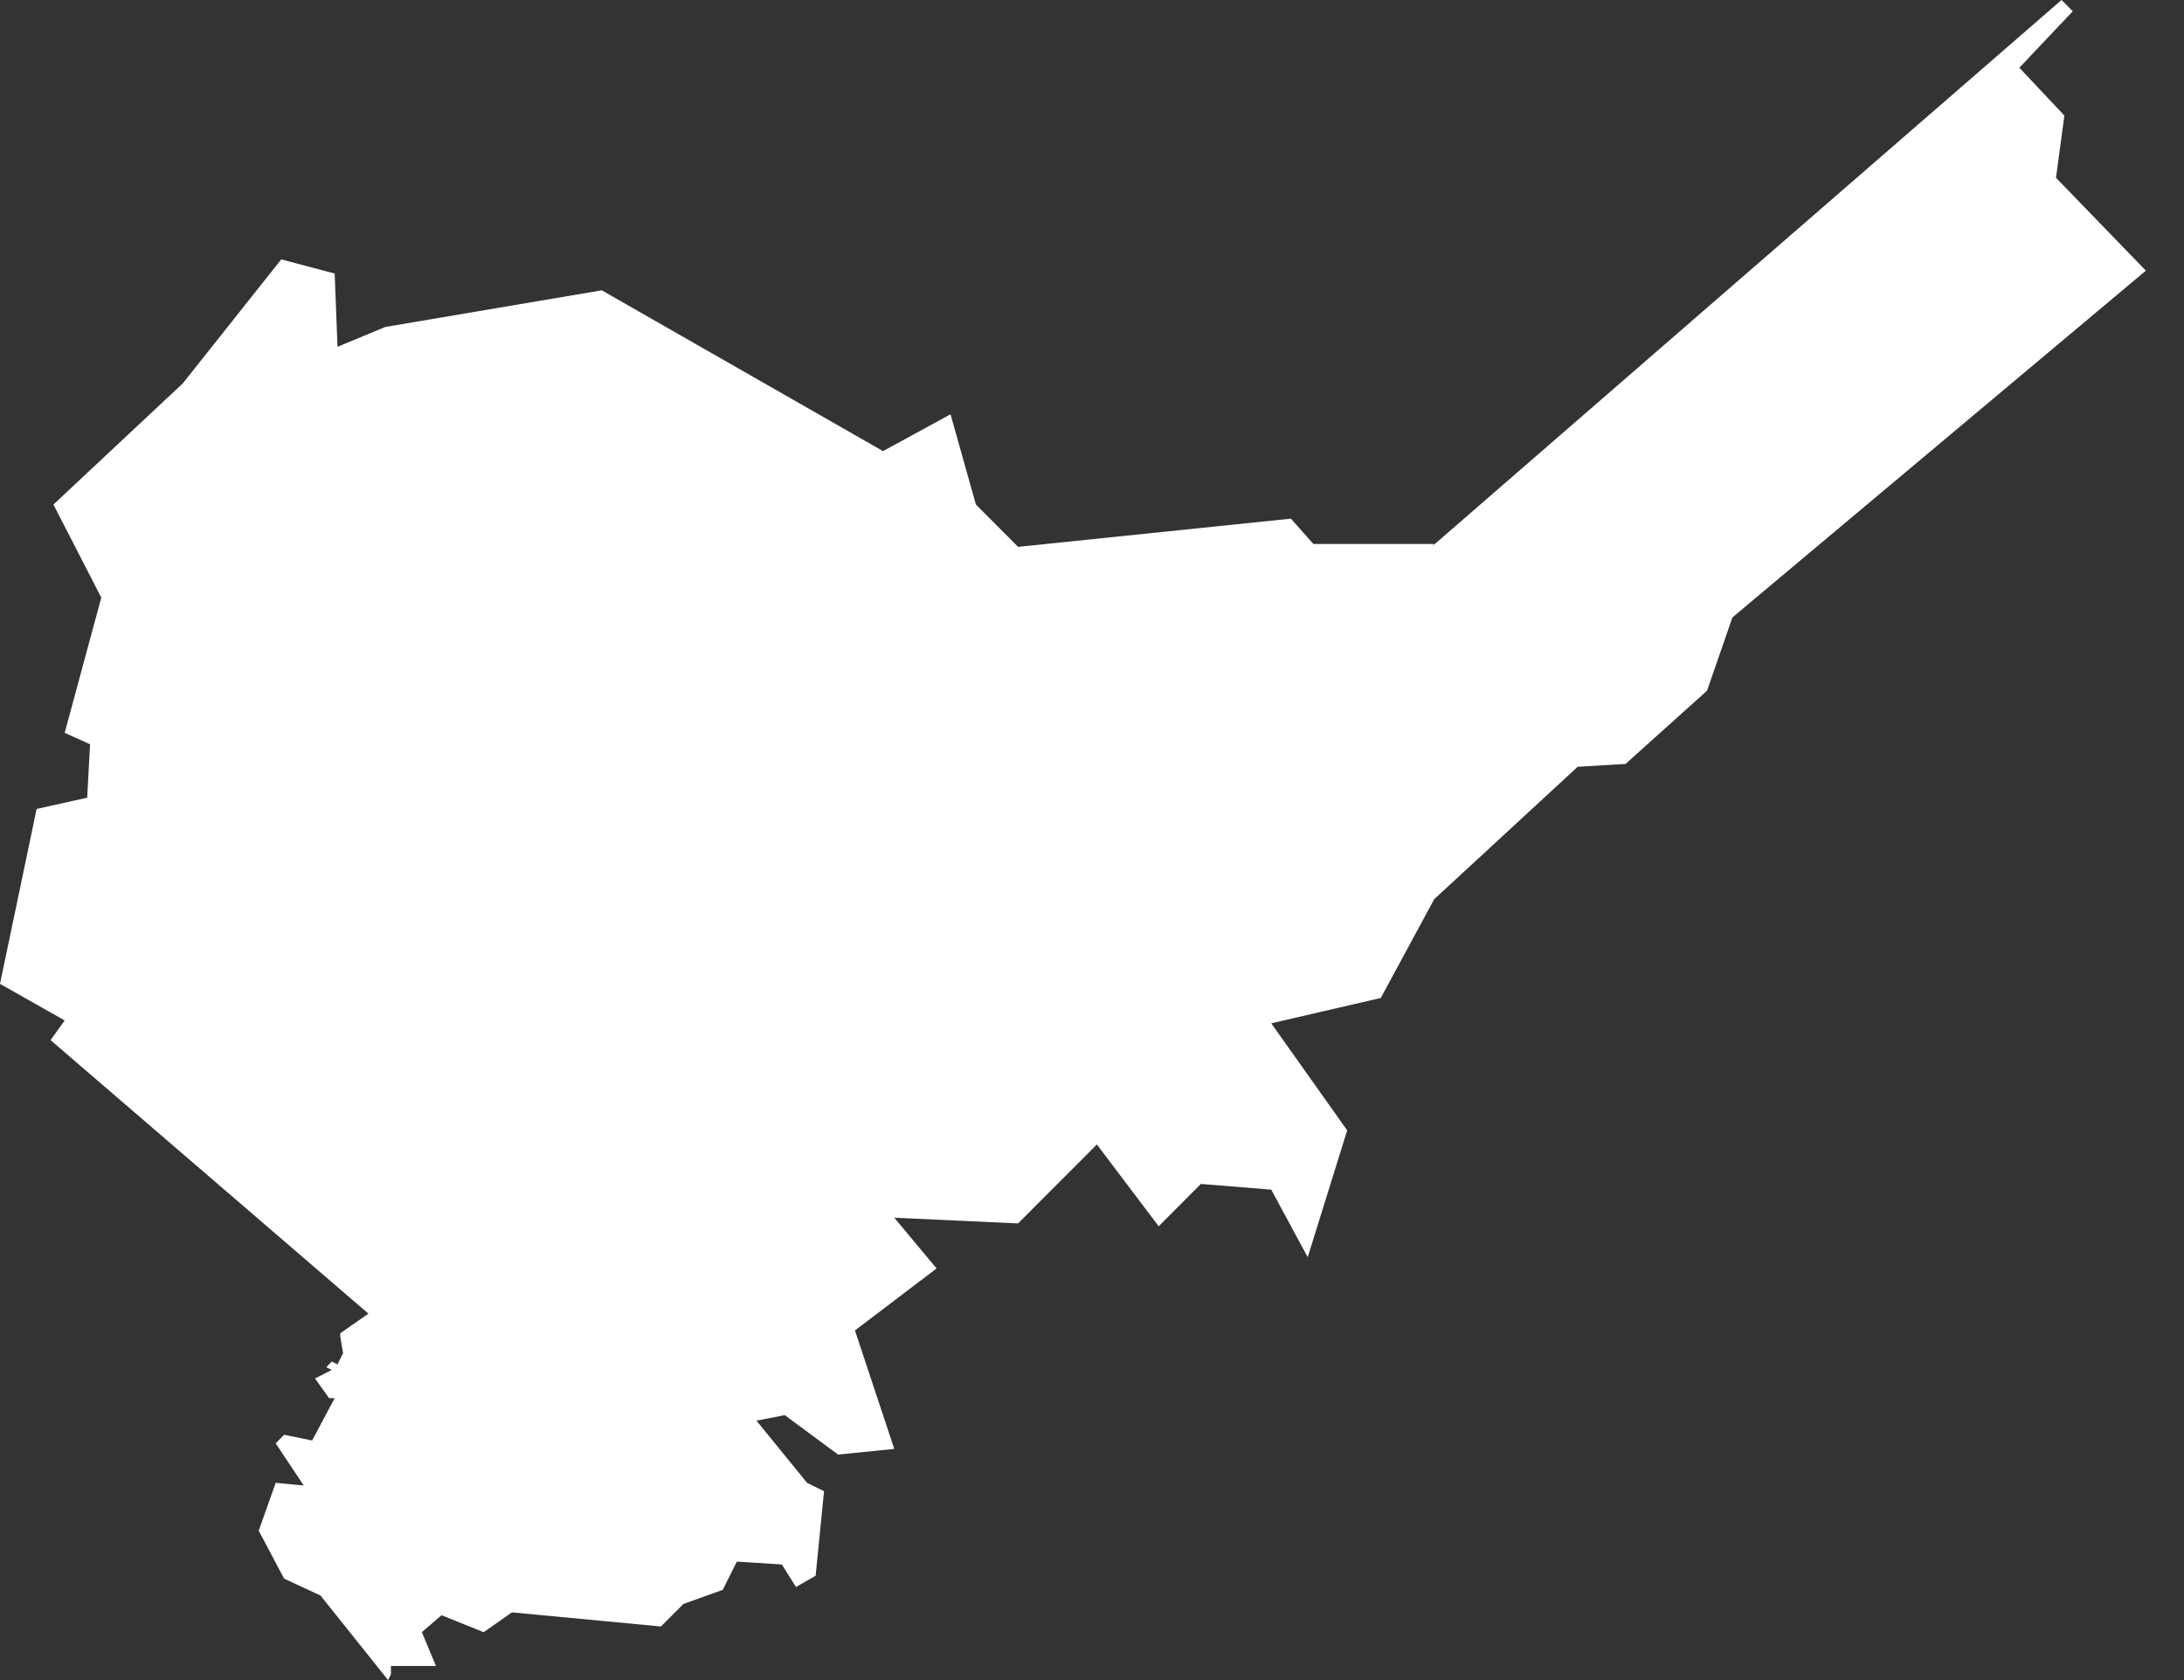 <svg width="13" height="10" viewBox="0 0 13 10" fill="none" xmlns="http://www.w3.org/2000/svg">
<rect x="0" y="0" width="13" height="10" fill="#333333" stroke="none"/>
<path fill-rule="evenodd" clip-rule="evenodd" d="M1.674 1.544L1.992 1.628L2.009 2.064L2.294 1.946L3.582 1.728L5.256 2.685L5.658 2.466L5.809 3.003L6.06 3.255L7.684 3.087L7.818 3.238H8.537L8.521 3.255L12.271 0L12.338 0.067L12.02 0.403L12.288 0.688L12.238 1.058L12.773 1.611L10.312 3.675L10.161 4.111L9.676 4.547L9.391 4.564L8.537 5.352L8.219 5.94L7.567 6.091L8.019 6.728L7.784 7.483L7.567 7.081L7.148 7.047L6.897 7.299L6.529 6.812L6.06 7.282L5.323 7.248L5.575 7.55L5.089 7.919L5.323 8.624L4.989 8.658L4.671 8.423L4.503 8.456L4.804 8.826L4.905 8.876L4.855 9.379L4.738 9.446L4.654 9.312L4.386 9.295L4.302 9.463L4.068 9.547L3.934 9.681L3.047 9.597L2.879 9.715L2.628 9.614L2.511 9.715L2.595 9.916H2.327V9.966L2.31 10L1.908 9.497L1.691 9.396L1.54 9.111L1.641 8.826L1.808 8.842L1.641 8.591L1.691 8.54L1.858 8.574L1.992 8.322H1.959L1.875 8.205L1.975 8.154L1.942 8.138L1.975 8.104L2.009 8.121L2.042 8.054L2.025 7.953V7.936L2.193 7.819L0.301 6.191L0.385 6.074L0 5.856L0.218 4.815L0.519 4.748L0.536 4.43L0.385 4.362L0.603 3.557L0.318 3.003L1.088 2.282L1.674 1.544Z" fill="white"/>
</svg>
